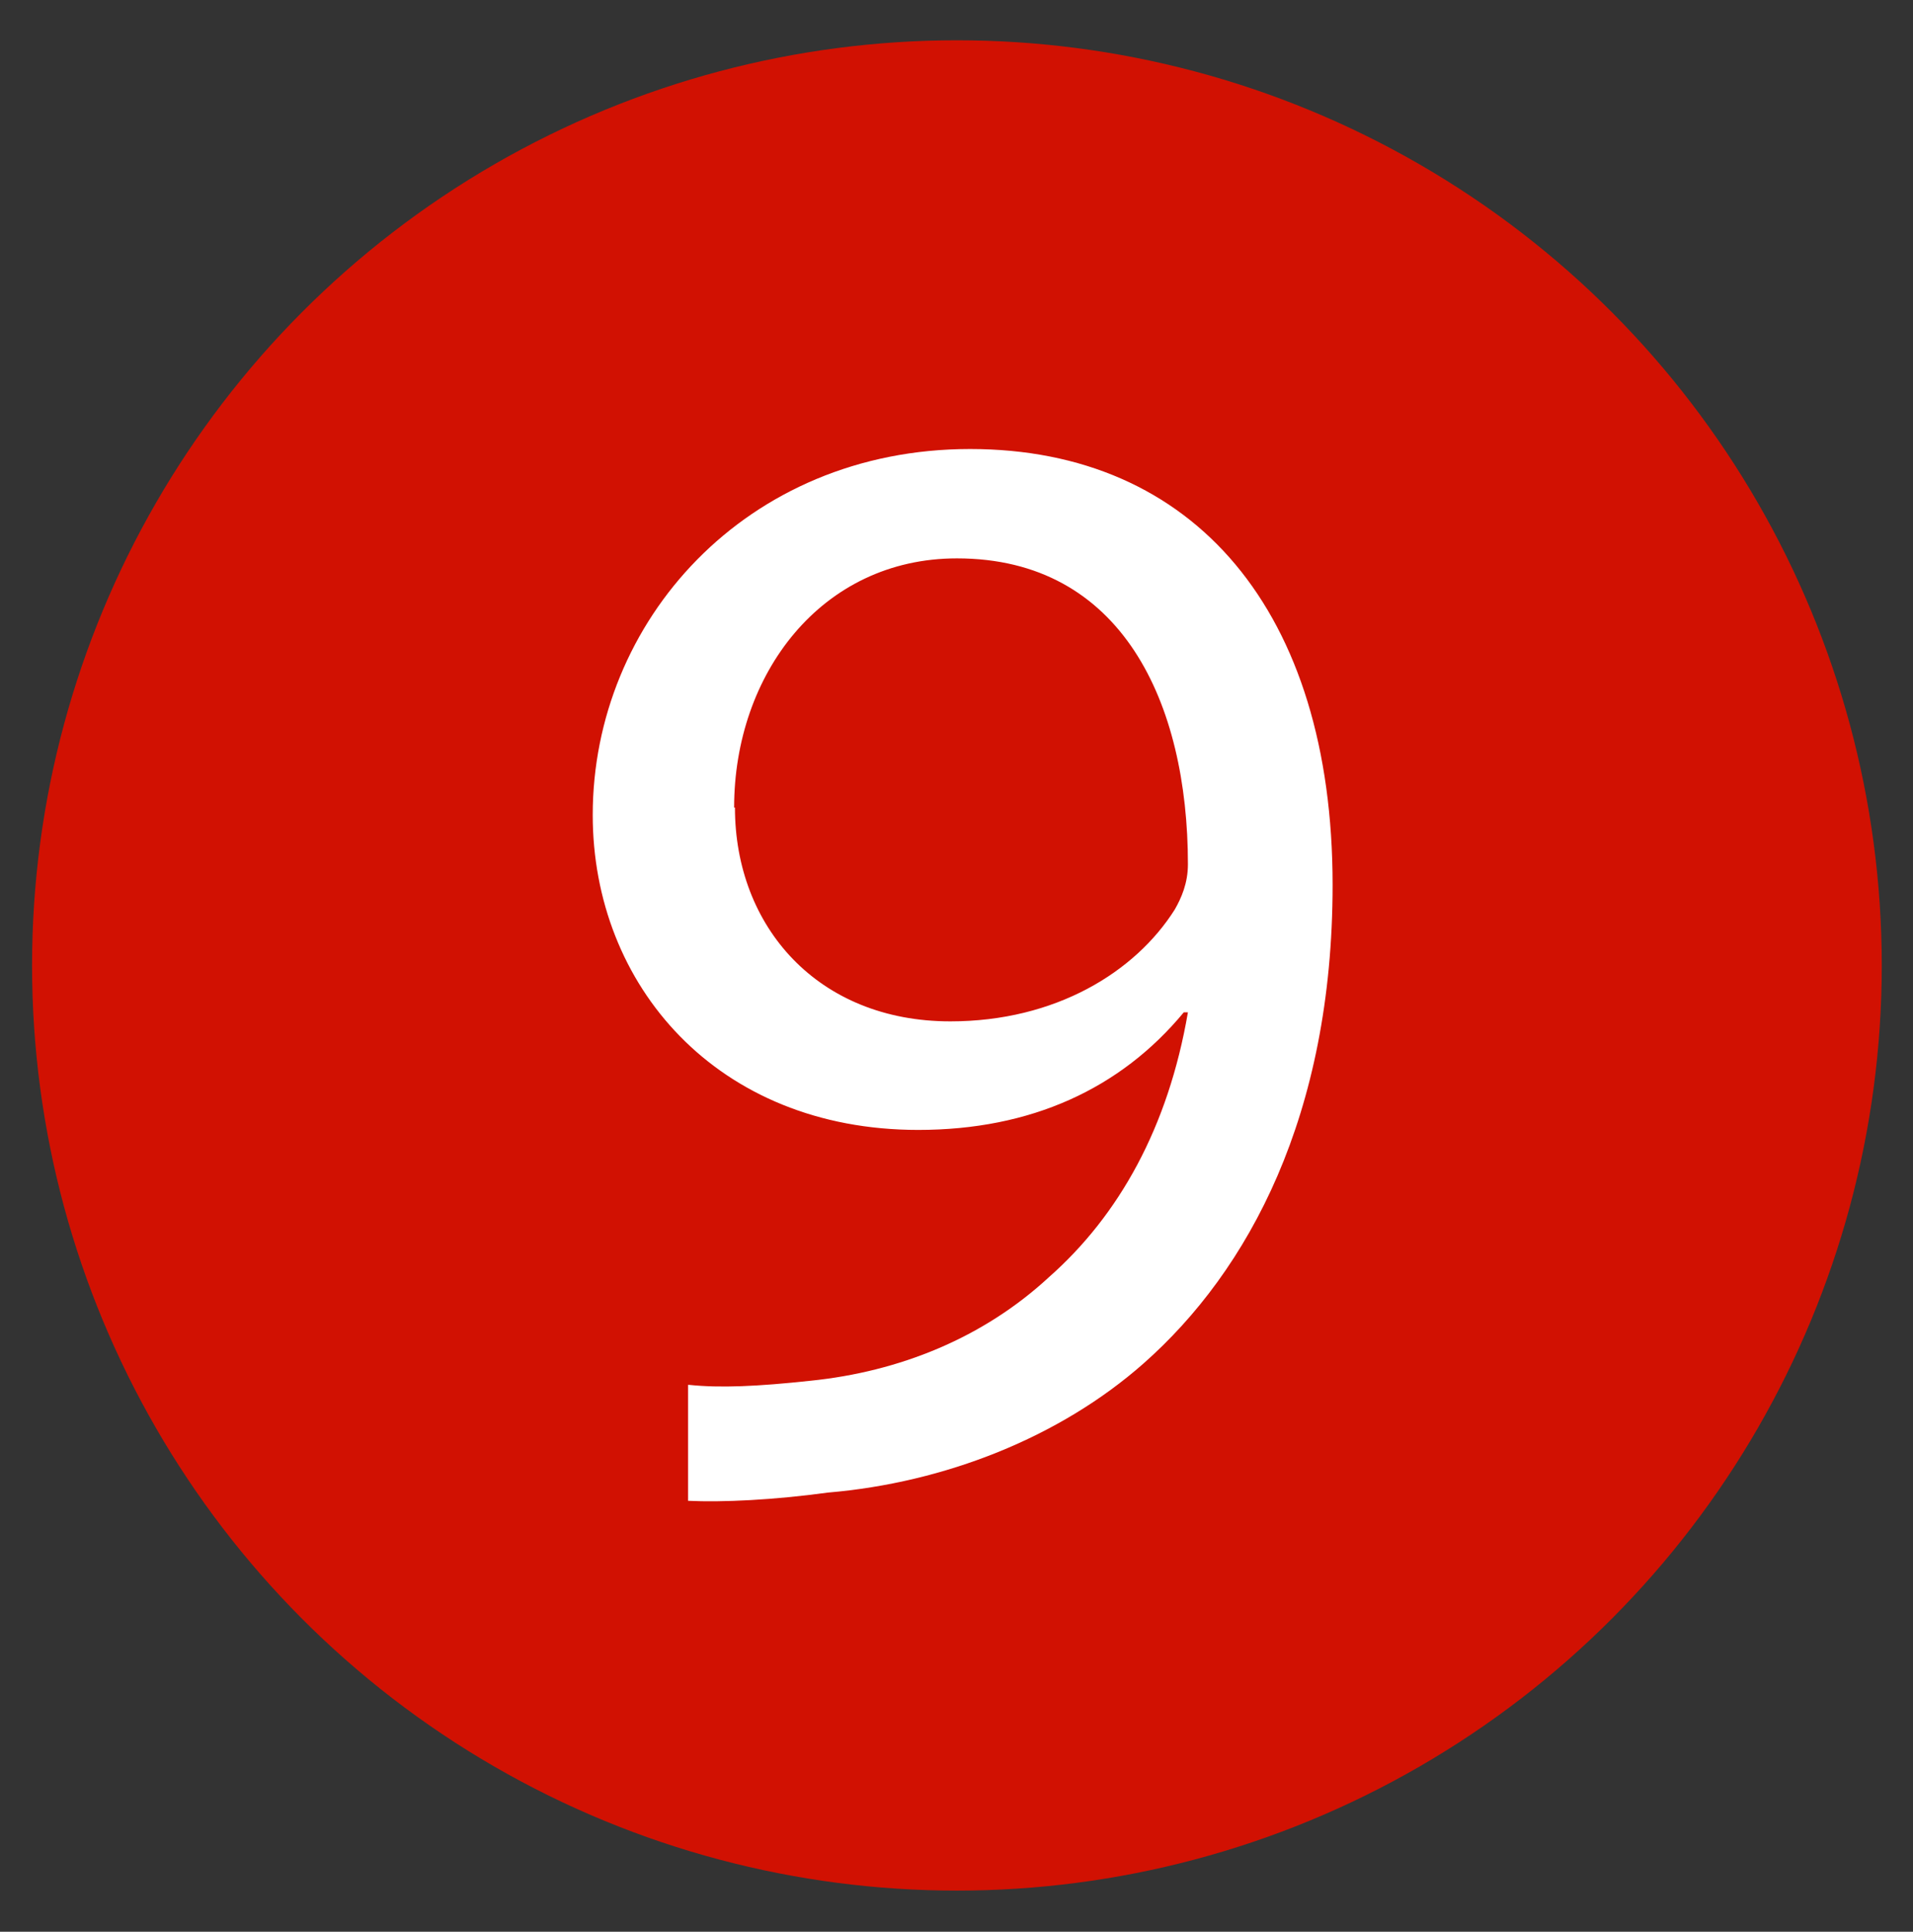 <?xml version="1.0" encoding="UTF-8"?>
<svg id="_圖層_1" data-name="圖層 1" xmlns="http://www.w3.org/2000/svg" viewBox="0 0 23.27 23.49">
  <rect x="0" y="0" width="23.27" height="23.49" fill="#333333" stroke="none"/>
  <defs>
    <style>
      .cls-1 {
        fill: #fff;
      }

      .cls-2 {
        fill: #d11102;
      }
    </style>
  </defs>
  <circle class="cls-2" cx="11.64" cy="11.74" r="11.25"/>
  <path class="cls-1" d="M8.38,16.84c.38,.04,.83,.02,1.48-.05,1.08-.11,2.1-.52,2.9-1.26,.85-.75,1.45-1.82,1.69-3.22h-.05c-.77,.93-1.86,1.43-3.23,1.43-2.45,0-3.96-1.76-3.96-3.83,0-2.35,1.86-4.45,4.59-4.45s4.41,1.98,4.41,5.3c0,2.8-1.02,4.69-2.3,5.82-1.02,.9-2.42,1.45-3.84,1.57-.66,.09-1.28,.12-1.7,.1v-1.41Zm.56-7.02c0,1.45,1.01,2.6,2.62,2.6,1.28,0,2.25-.6,2.73-1.36,.08-.14,.16-.32,.16-.55,0-1.96-.8-3.72-2.81-3.72-1.65,0-2.71,1.41-2.71,3.03Z"/>
</svg>